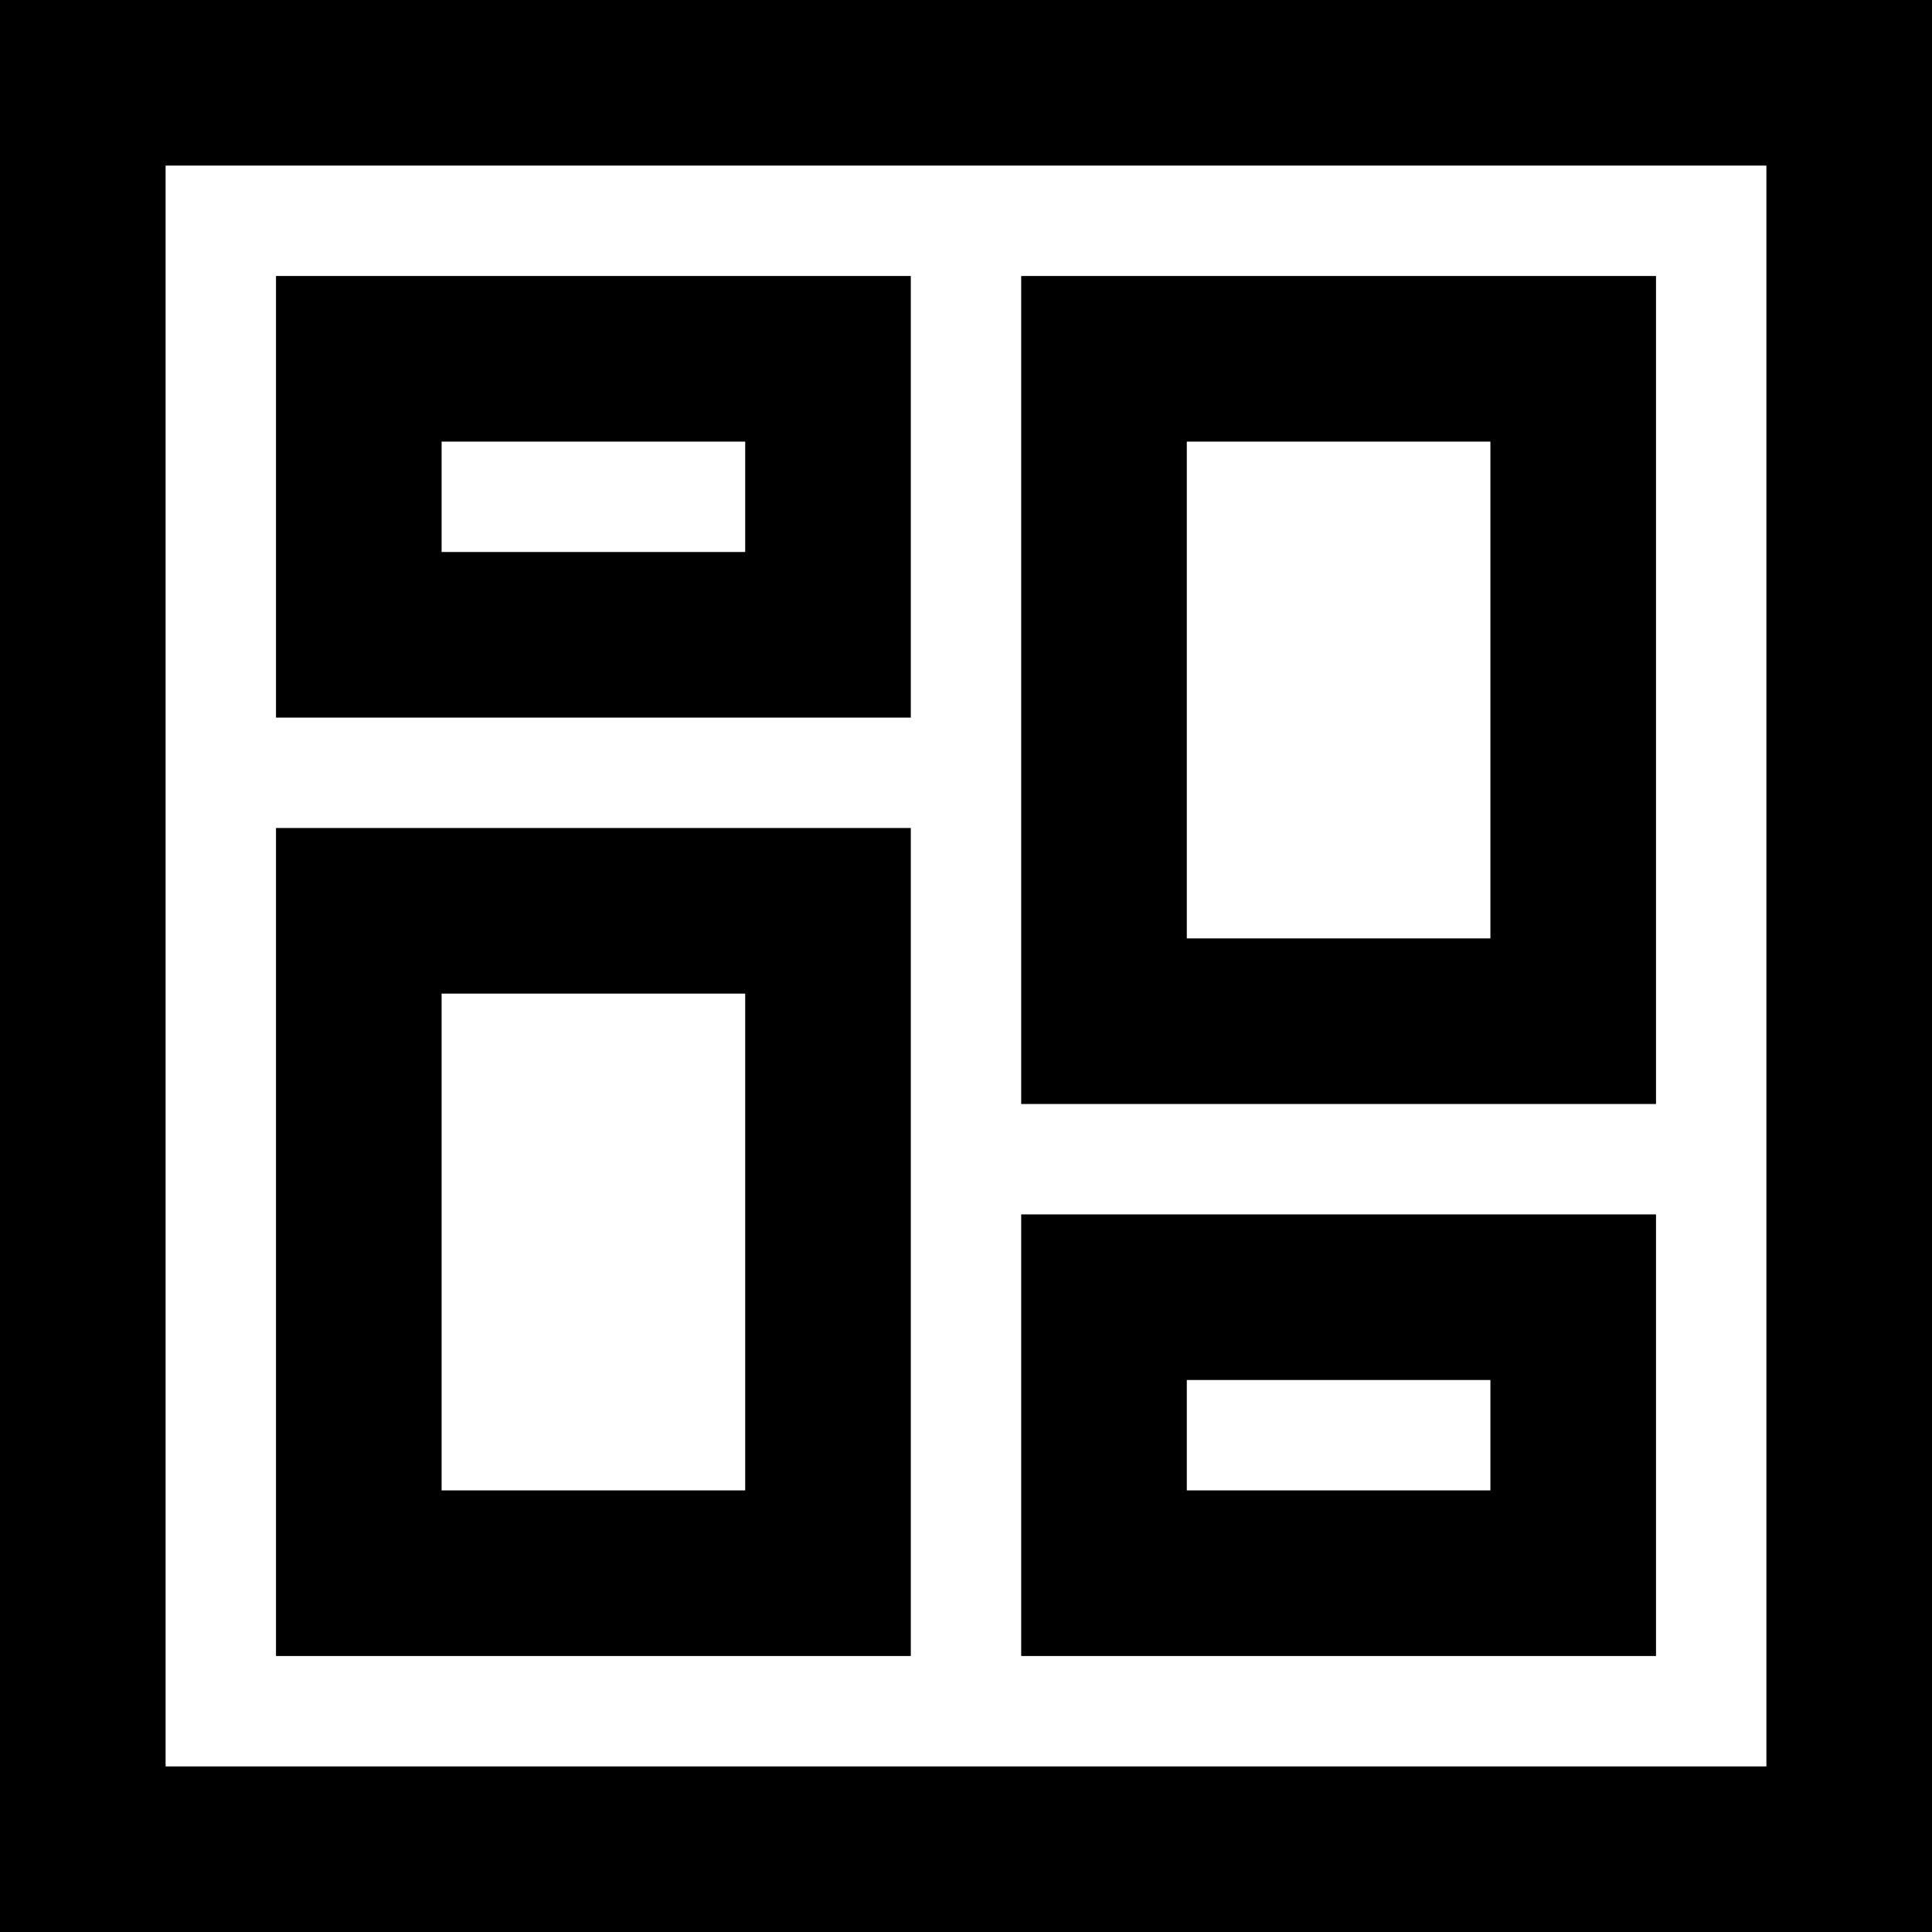 <svg width="35" height="35" viewBox="0 0 35 35" fill="none" xmlns="http://www.w3.org/2000/svg">
<rect x="0" y="0" width="35" height="35" fill="#808080" stroke="none"/>
<rect x="33.5" y="1.5" width="32" height="32" transform="rotate(90 33.5 1.5)" fill="white" stroke="black" stroke-width="3"/>
<rect x="6.5" y="6.5" width="8.5" height="5" fill="white" stroke="black" stroke-width="3"/>
<rect x="20" y="6.5" width="8.5" height="12" fill="white" stroke="black" stroke-width="3"/>
<rect x="6.5" y="16.5" width="8.5" height="12" fill="white" stroke="black" stroke-width="3"/>
<rect x="20" y="23.5" width="8.5" height="5" fill="white" stroke="black" stroke-width="3"/>
</svg>
